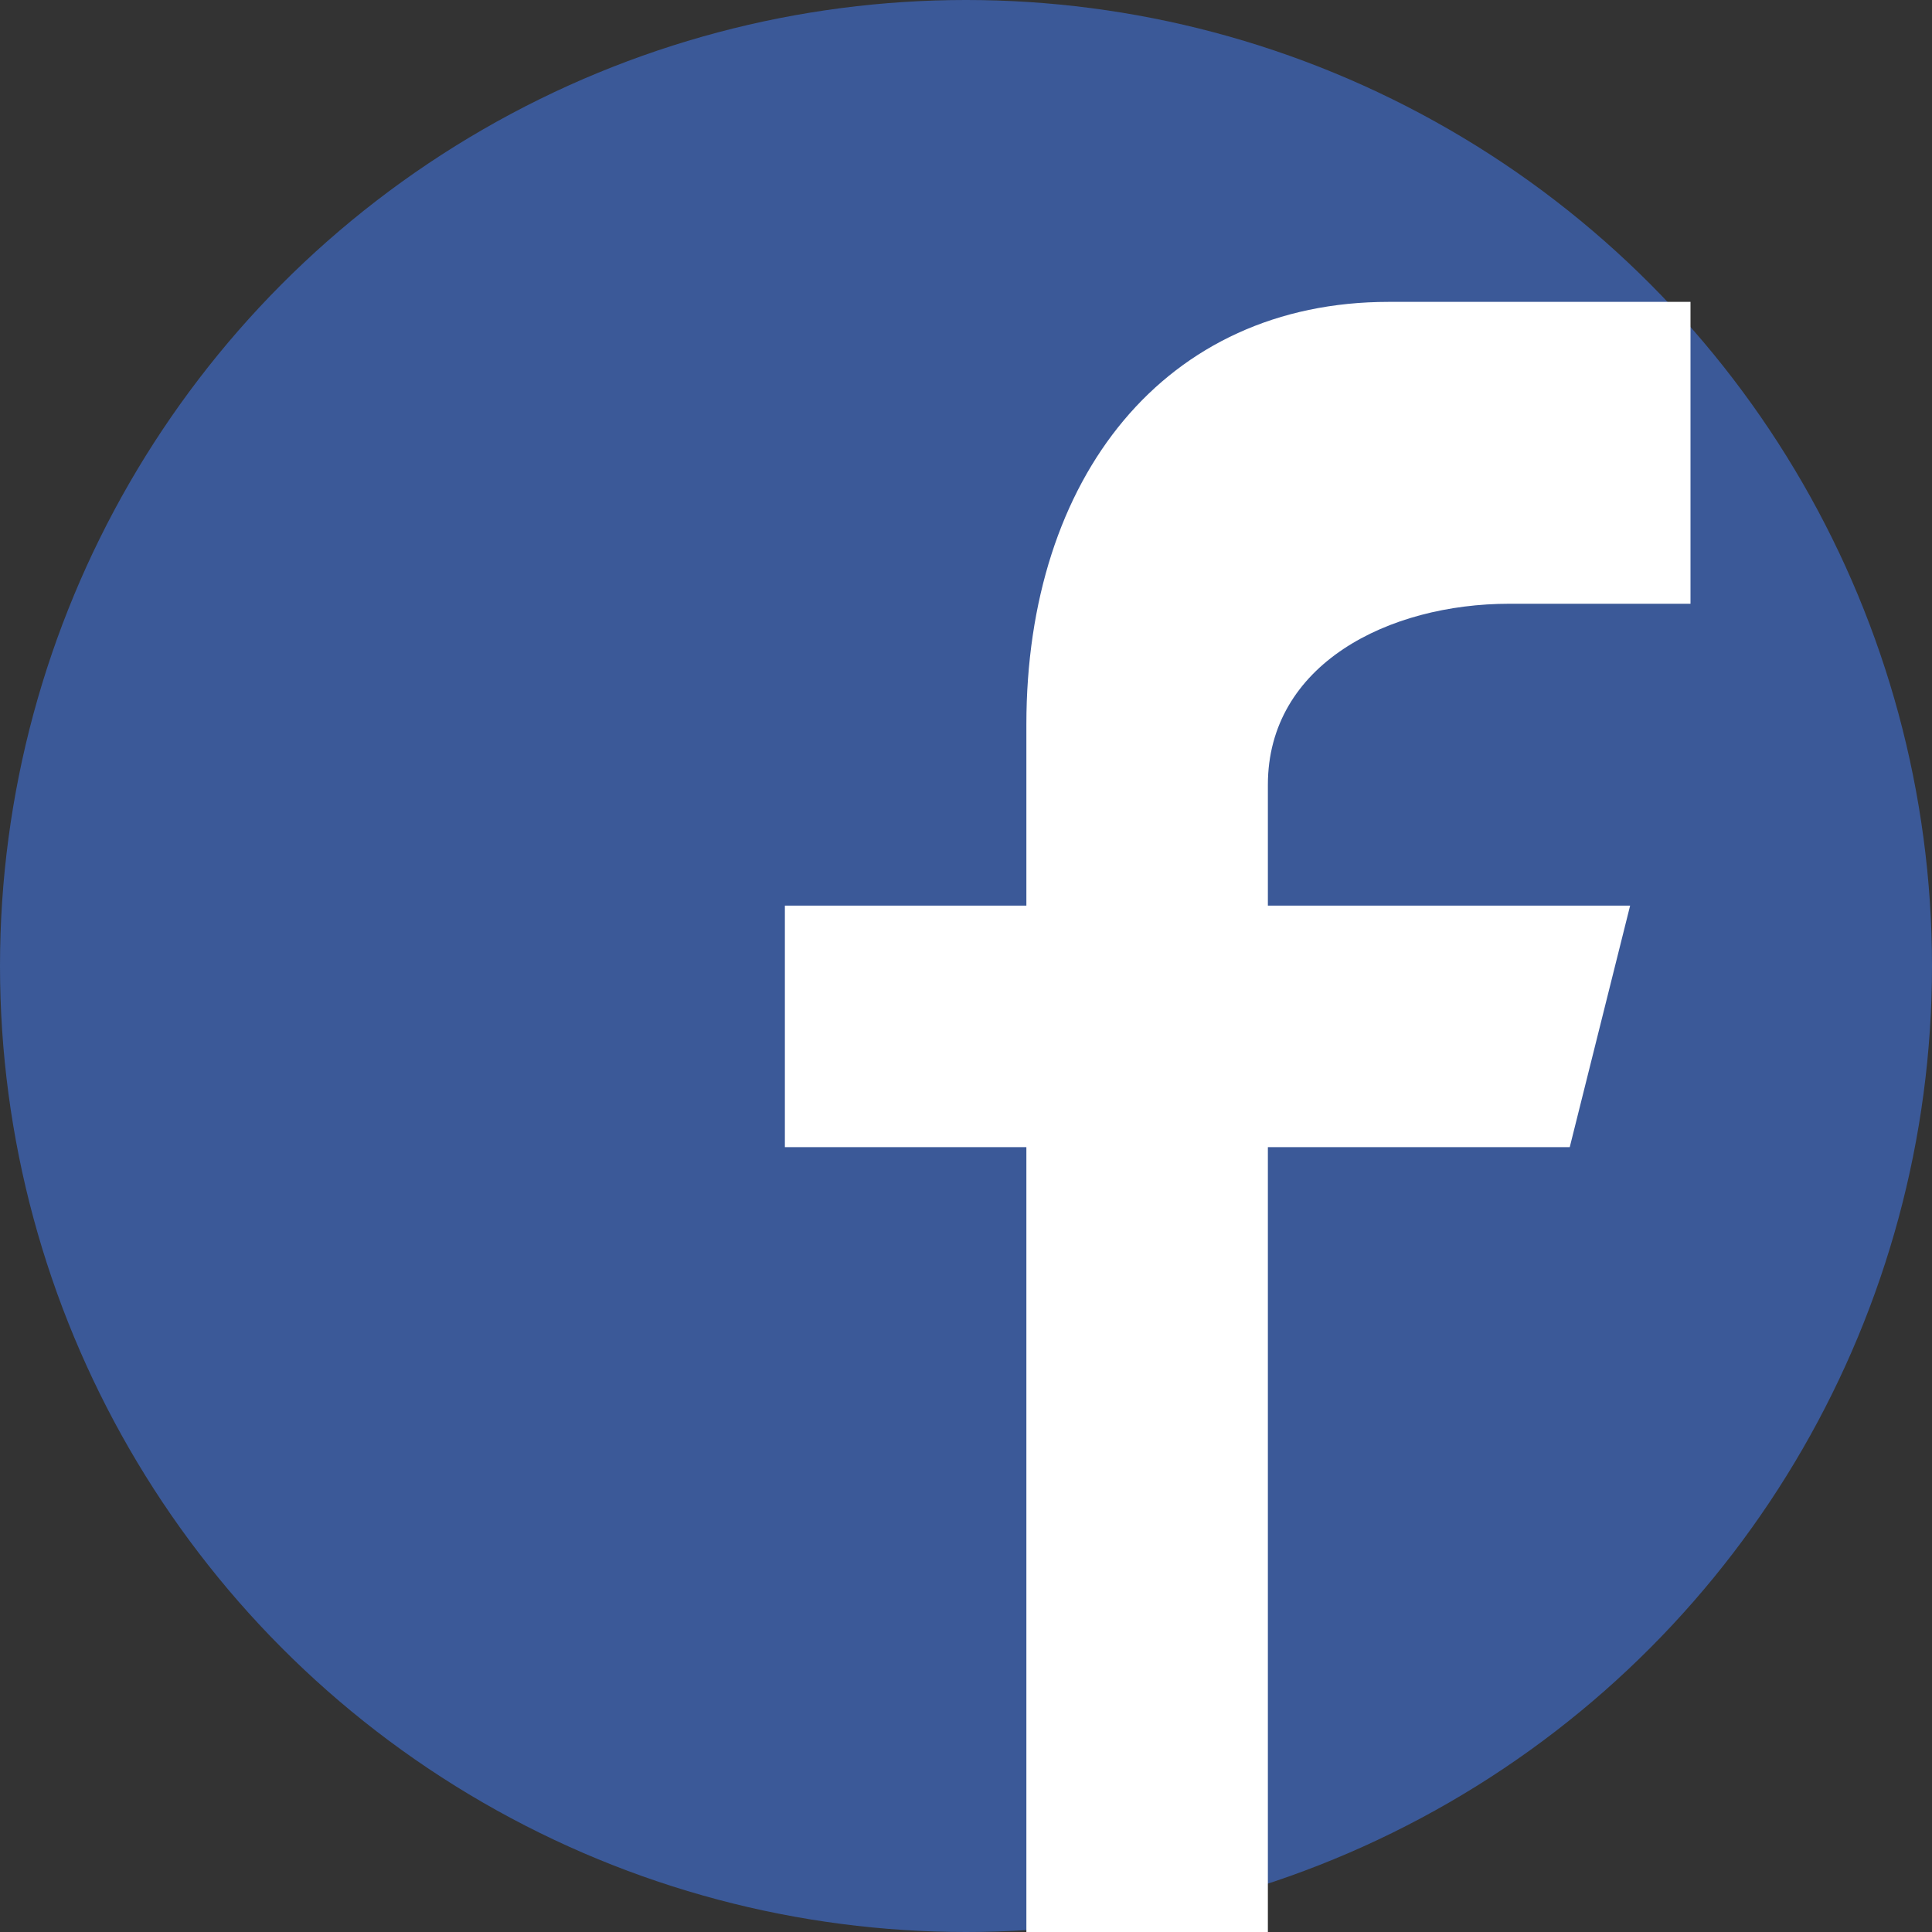 <?xml version="1.0" encoding="utf-8"?>
<!-- Generator: Adobe Illustrator 19.0.1, SVG Export Plug-In . SVG Version: 6.00 Build 0)  -->
<svg version="1.1" id="Layer_1" xmlns="http://www.w3.org/2000/svg" xmlns:xlink="http://www.w3.org/1999/xlink" x="0px" y="0px"
	 viewBox="-281 404.9 32 32" style="enable-background:new -281 404.9 32 32;" xml:space="preserve">
<rect x="-281" y="404.9" width="32" height="32" fill="#333333" stroke="none"/>
<style type="text/css">
	.st0{fill:#3B5998;}
	.st1{fill:#FFFFFF;}
</style>
<g>
	<circle class="st0" cx="-265" cy="420.9" r="16"/>
	<path id="f_2_" class="st1" d="M-260,436.9v-13h5l1-4h-6v-2c0-2,2-3,4-3h3v-5c-1,0-3.2,0-5,0c-3.7,0-6,2.9-6,7v3h-4v4h4v13H-260z"
		/>
</g>
</svg>
